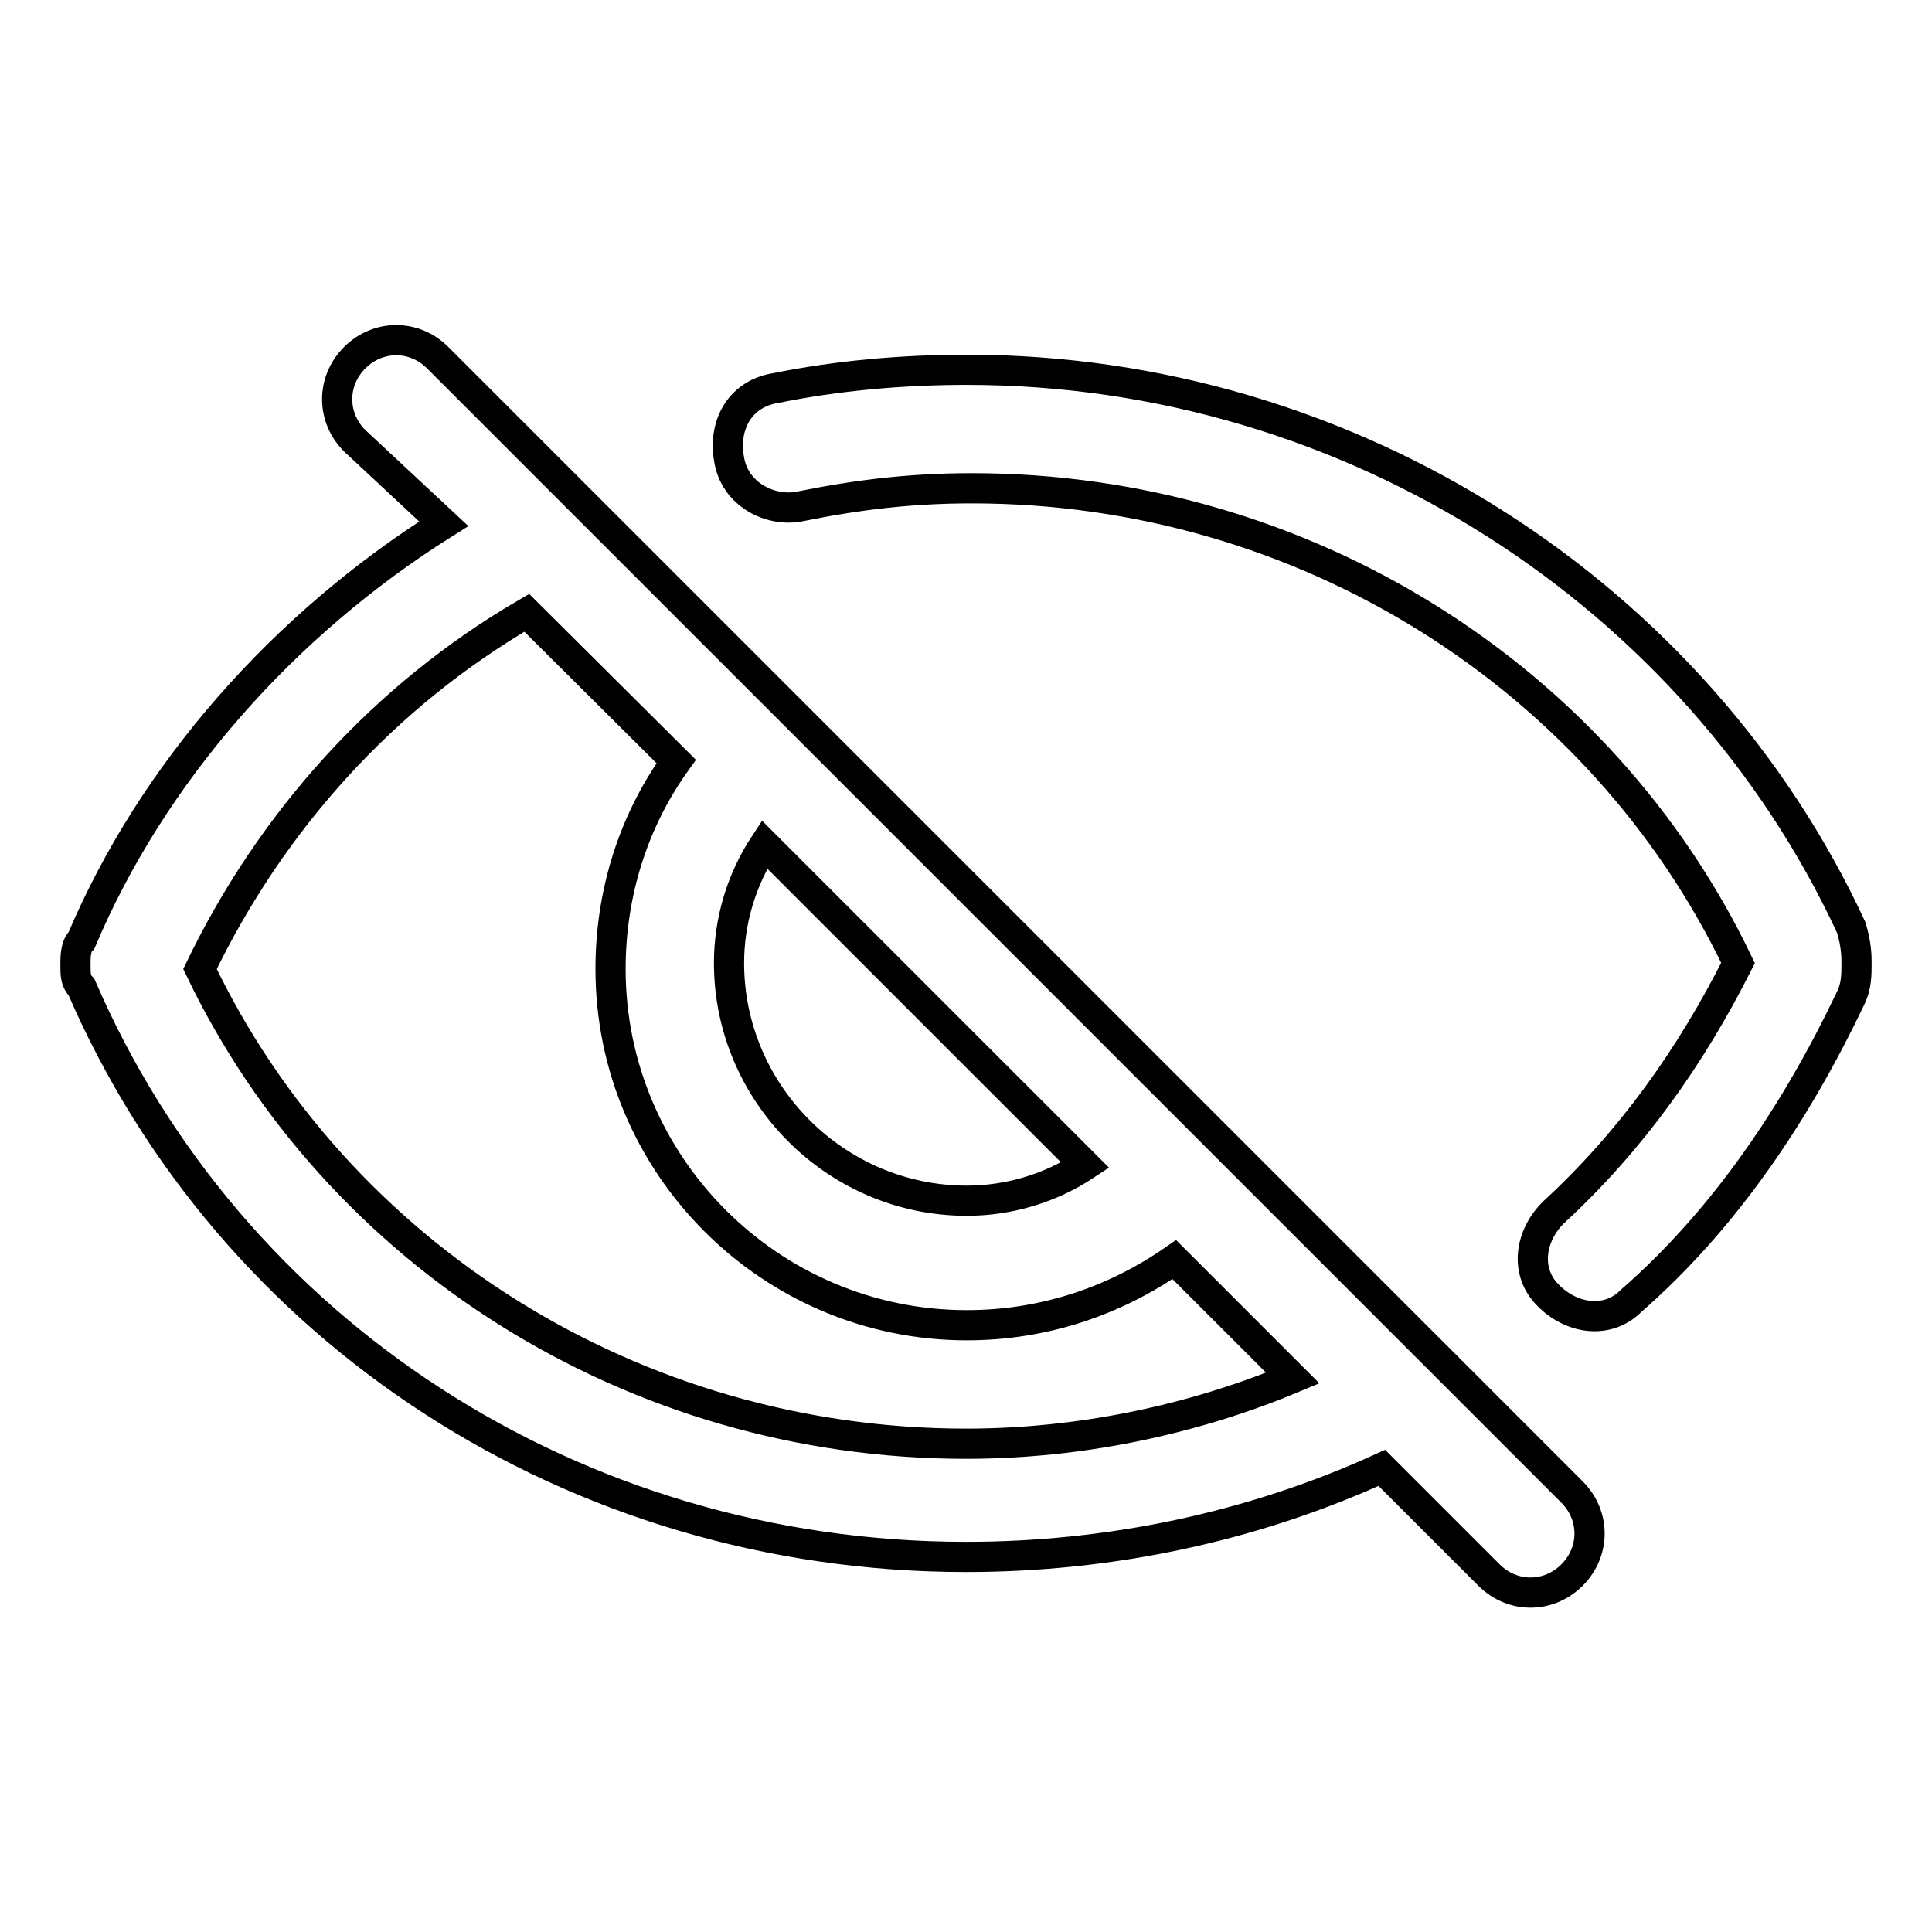 <?xml version="1.0" encoding="utf-8"?>
<!-- Svg Vector Icons : http://www.onlinewebfonts.com/icon -->
<!DOCTYPE svg PUBLIC "-//W3C//DTD SVG 1.1//EN" "http://www.w3.org/Graphics/SVG/1.1/DTD/svg11.dtd">
<svg version="1.1" xmlns="http://www.w3.org/2000/svg" xmlns:xlink="http://www.w3.org/1999/xlink" x="0px" y="0px" viewBox="0 0 256 256" enable-background="new 0 0 256 256" xml:space="preserve">
<g> <path stroke-width="4" fill-opacity="0" stroke="#000000"  d="M69.8,81.2c-18.9,11-33.8,27.5-43.3,47.2c18.1,37.8,57.4,62.9,101.5,62.9c14.9,0,29.9-3.1,43.3-8.7 l-15.7-15.7c-7.9,5.5-17.3,8.7-27.5,8.7c-26,0-47.2-21.2-47.2-47.2c0-10.2,3.1-19.7,8.7-27.5L69.8,81.2z M58.8,69.4L47,58.4 c-3.1-3.1-3.1-7.9,0-11c3.1-3.1,7.9-3.1,11,0l150.3,150.3c3.1,3.1,3.1,7.9,0,11c-3.1,3.1-7.9,3.1-11,0l-14.2-14.2 c-17.3,7.9-36.2,11.8-55.1,11.8c-51.9,0-97.5-29.9-117.2-75.5c-0.8-0.8-0.8-1.6-0.8-3.1c0-0.8,0-2.4,0.8-3.1 C20.2,102.4,37.5,82.8,58.8,69.4z M101.3,111.9c-3.1,4.7-4.7,10.2-4.7,15.7c0,17.3,14.2,31.5,31.5,31.5c5.5,0,11-1.6,15.7-4.7 L101.3,111.9z M246,127.6c0,1.6,0,3.1-0.8,4.7c-7.1,14.9-16.5,29.1-29.1,40.1c-3.1,3.1-7.9,2.4-11-0.8c-3.1-3.1-2.4-7.9,0.8-11 c10.2-9.4,18.1-20.5,24.4-33c-18.1-37.8-57.4-62.9-101.5-62.9c-7.9,0-14.9,0.8-22.8,2.4c-3.9,0.8-8.7-1.6-9.4-6.3 c-0.8-4.7,1.6-8.7,6.3-9.4c7.9-1.6,16.5-2.4,25.2-2.4c51.1,0,96.8,29.9,117.2,73.9C246,125.2,246,126.8,246,127.6L246,127.6z"/></g>
</svg>